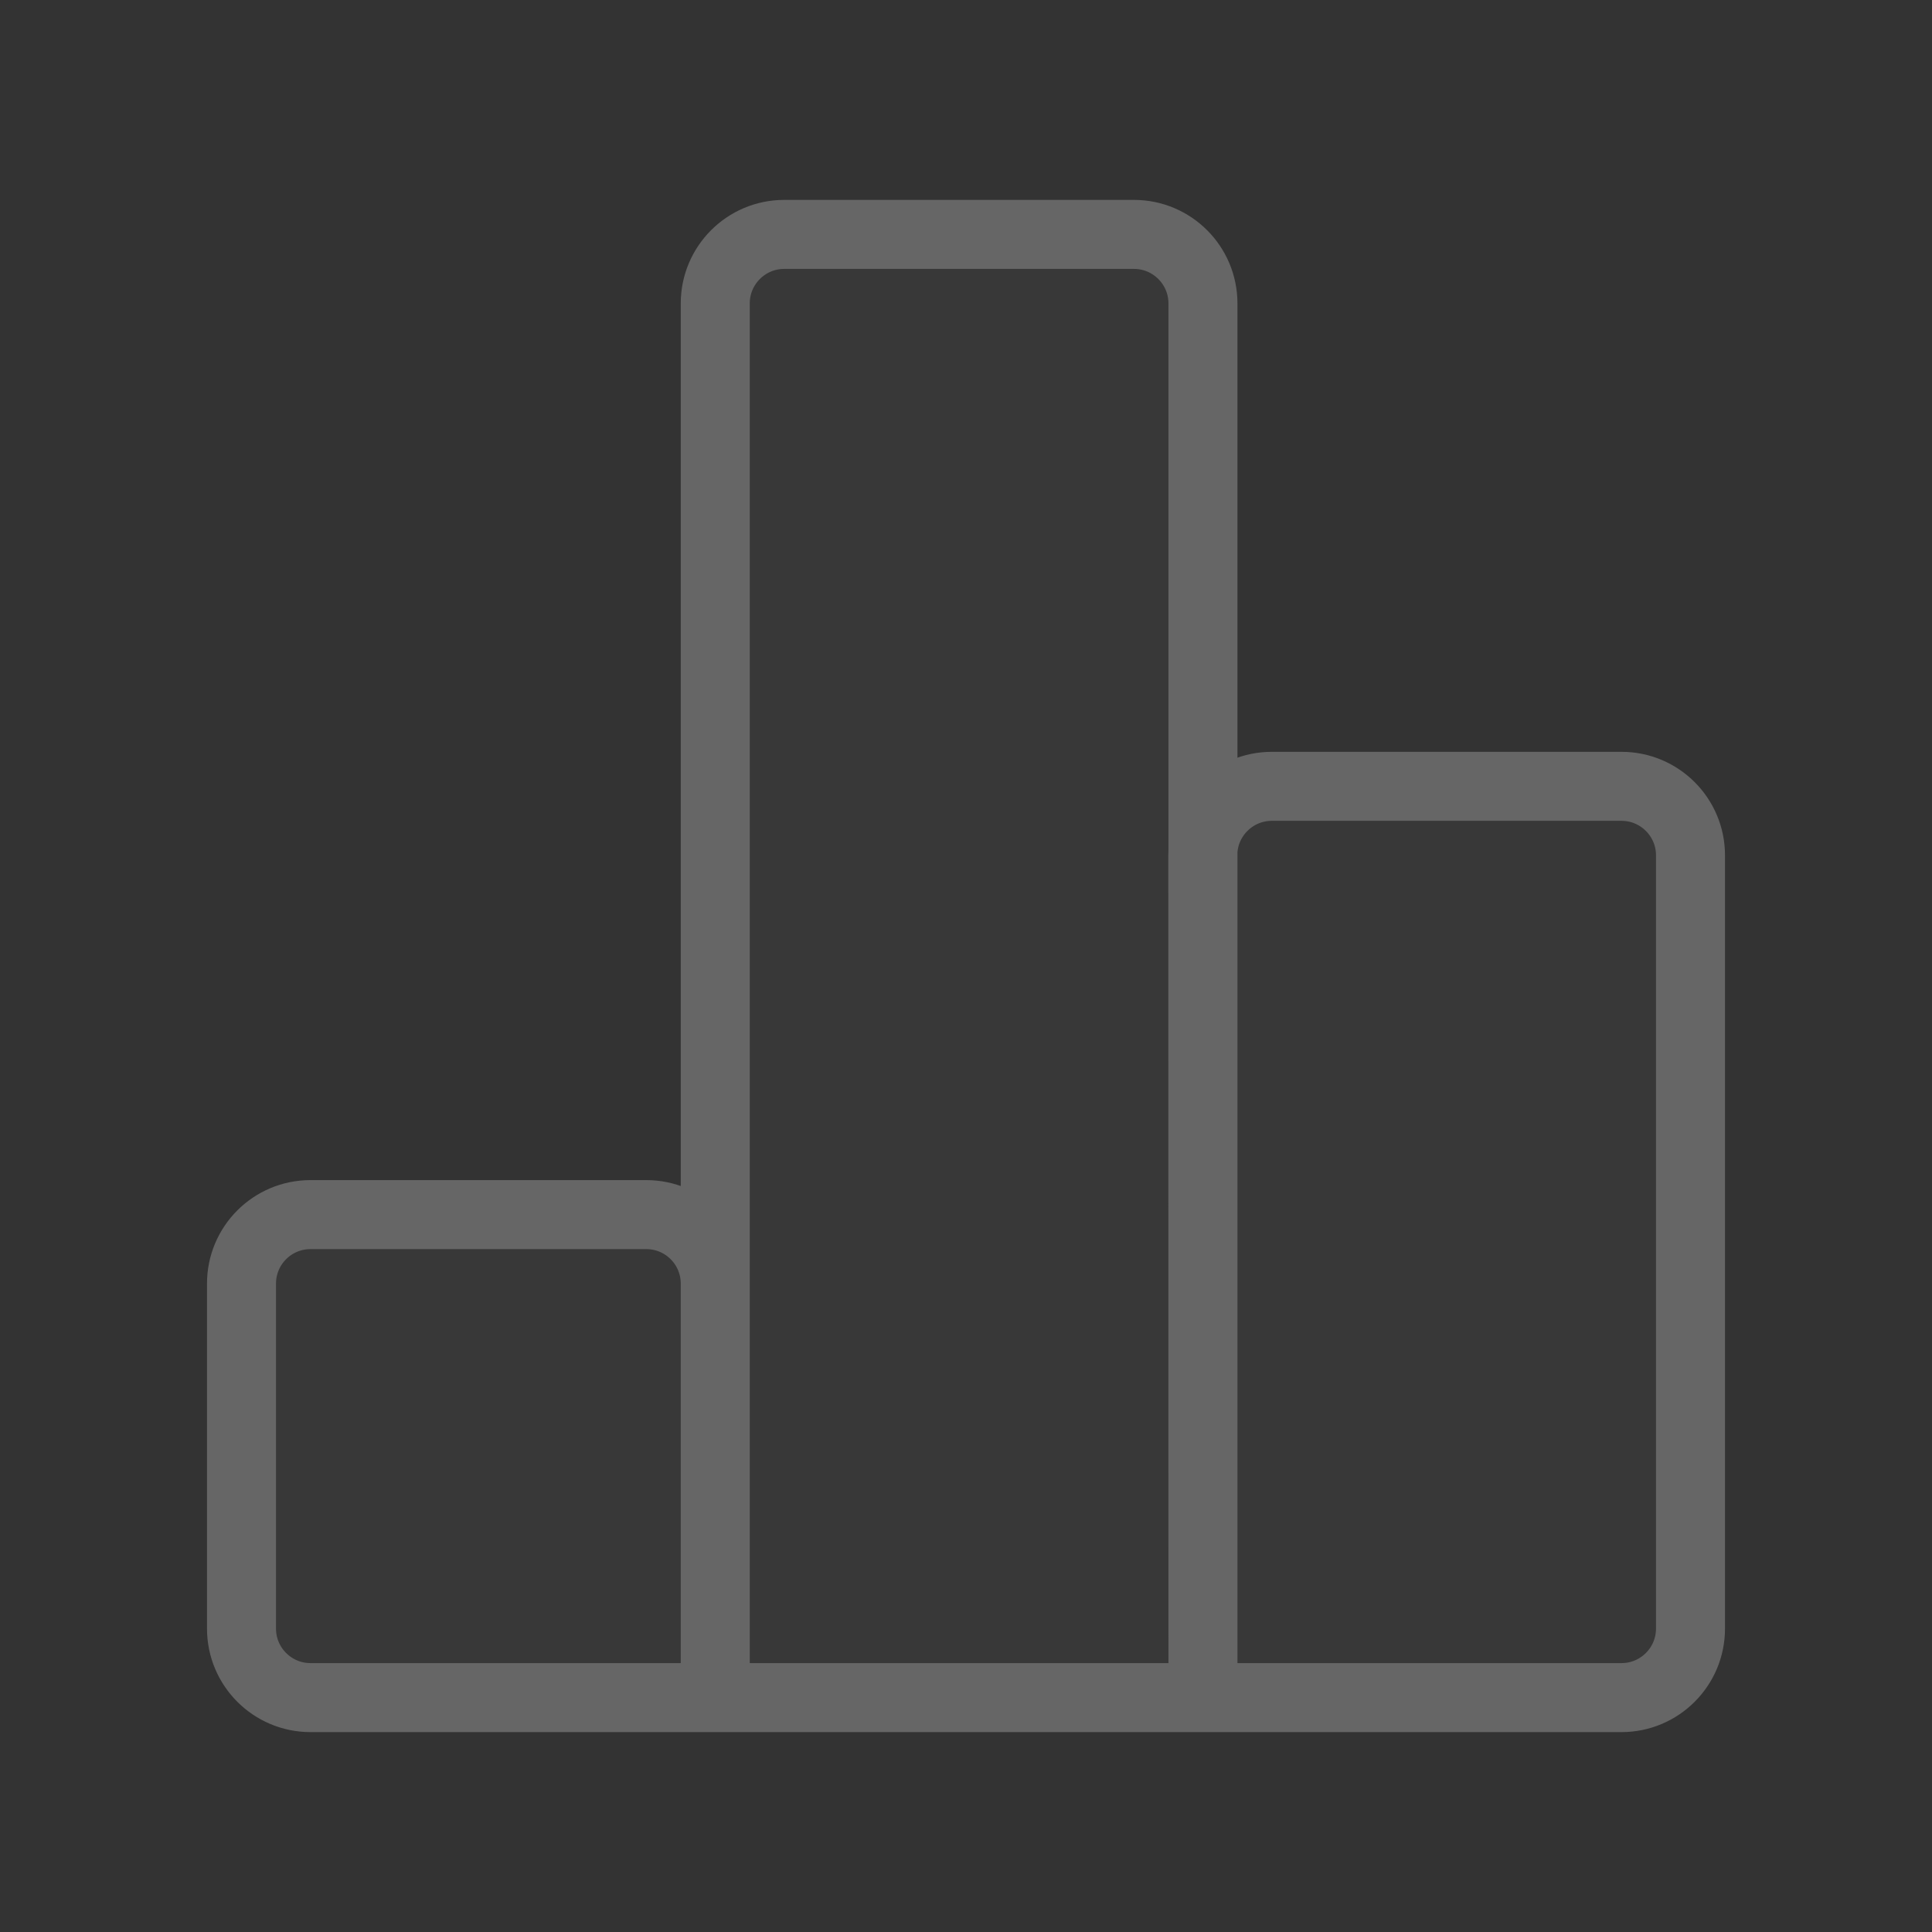 <svg width="28" height="28" viewBox="0 0 28 28" fill="none" xmlns="http://www.w3.org/2000/svg">
<rect x="0" y="0" width="28" height="28" fill="#333333" stroke="none"/>
<g opacity="0.25">
<path d="M24.5 23.603V12.396C24.5 11.844 24.052 11.396 23.5 11.396H18.432C17.901 11.396 17.466 11.81 17.434 12.334V4.397C17.434 3.845 16.986 3.397 16.434 3.397H11.366C10.814 3.397 10.366 3.845 10.366 4.397V18.603C10.366 18.05 9.918 17.603 9.366 17.603H4.5C3.948 17.603 3.5 18.05 3.5 18.603V23.603C3.5 24.155 3.948 24.603 4.5 24.603H10.366H17.434H23.5C24.052 24.603 24.5 24.155 24.5 23.603Z" fill="white" fill-opacity="0.1"/>
<path d="M17.434 24.603V4.397C17.434 3.845 16.986 3.397 16.434 3.397H11.366C10.814 3.397 10.366 3.845 10.366 4.397V24.603M17.434 24.603L17.432 12.396C17.432 11.844 17.88 11.396 18.432 11.396H23.5C24.052 11.396 24.5 11.844 24.5 12.396V23.603C24.5 24.155 24.052 24.603 23.5 24.603H17.434ZM17.434 24.603H10.366M10.366 24.603V18.603C10.366 18.05 9.918 17.603 9.366 17.603H4.5C3.948 17.603 3.5 18.05 3.5 18.603V23.603C3.5 24.155 3.948 24.603 4.5 24.603H10.366Z" stroke="white" stroke-linecap="round" stroke-linejoin="round"/>
</g>
</svg>
